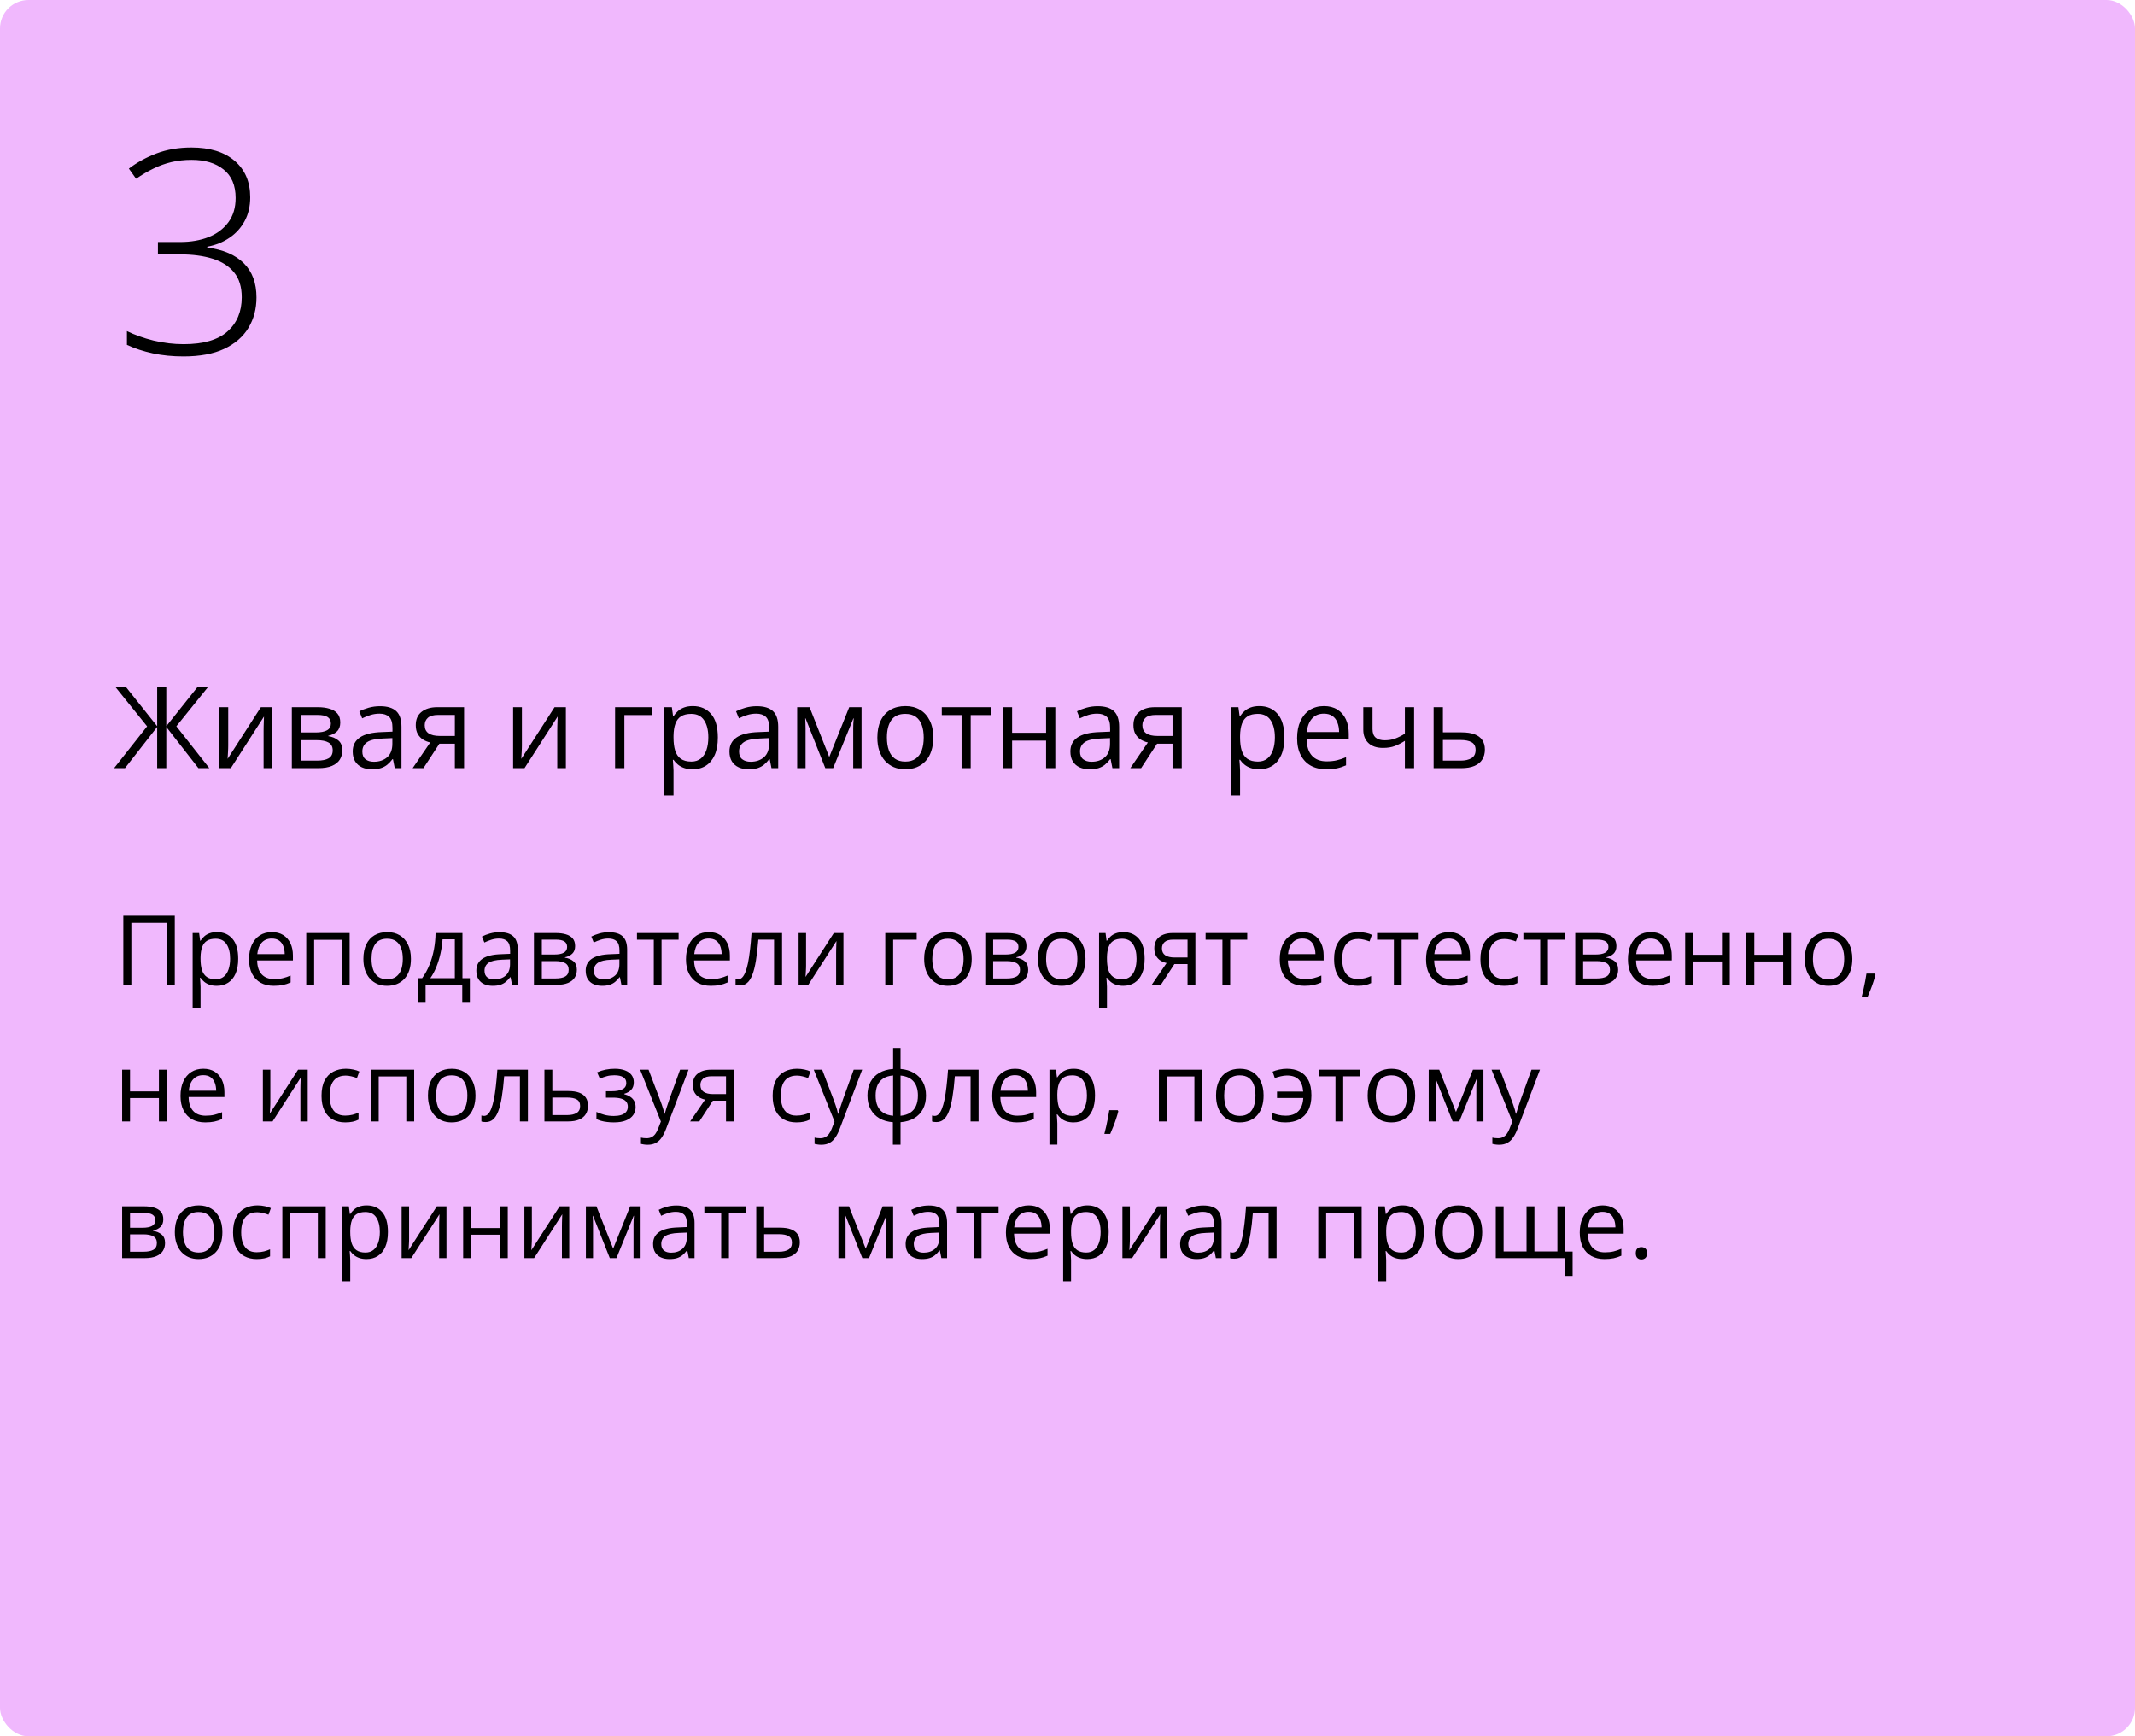 <?xml version="1.0" encoding="UTF-8"?> <svg xmlns="http://www.w3.org/2000/svg" width="375" height="305" viewBox="0 0 375 305" fill="none"><rect width="375" height="305" rx="5" fill="#F0B8FD"></rect><path d="M21.66 173V160.864H30.7V173H29.305V162.109H23.071V173H21.66ZM38.112 163.736C39.247 163.736 40.151 164.126 40.827 164.907C41.502 165.687 41.839 166.86 41.839 168.426C41.839 169.461 41.684 170.33 41.374 171.033C41.065 171.736 40.627 172.267 40.063 172.626C39.504 172.986 38.843 173.166 38.079 173.166C37.598 173.166 37.174 173.102 36.809 172.975C36.444 172.848 36.131 172.676 35.871 172.46C35.611 172.245 35.395 172.009 35.224 171.755H35.124C35.141 171.971 35.16 172.231 35.182 172.535C35.21 172.84 35.224 173.105 35.224 173.332V177.067H33.837V163.902H34.975L35.157 165.247H35.224C35.401 164.97 35.617 164.719 35.871 164.492C36.126 164.259 36.435 164.077 36.801 163.944C37.172 163.806 37.609 163.736 38.112 163.736ZM37.872 164.898C37.241 164.898 36.732 165.02 36.344 165.264C35.962 165.507 35.683 165.872 35.506 166.359C35.329 166.841 35.235 167.447 35.224 168.177V168.443C35.224 169.212 35.307 169.862 35.473 170.394C35.644 170.925 35.924 171.329 36.311 171.605C36.704 171.882 37.23 172.021 37.888 172.021C38.453 172.021 38.923 171.868 39.299 171.564C39.676 171.26 39.955 170.836 40.138 170.294C40.326 169.746 40.42 169.118 40.42 168.41C40.42 167.336 40.21 166.484 39.789 165.853C39.374 165.217 38.735 164.898 37.872 164.898ZM47.749 163.736C48.524 163.736 49.188 163.908 49.742 164.251C50.295 164.594 50.718 165.076 51.012 165.695C51.305 166.31 51.452 167.029 51.452 167.854V168.708H45.168C45.185 169.777 45.45 170.59 45.965 171.149C46.48 171.708 47.204 171.987 48.14 171.987C48.715 171.987 49.224 171.935 49.667 171.83C50.11 171.724 50.569 171.569 51.045 171.365V172.577C50.586 172.781 50.129 172.931 49.675 173.025C49.227 173.119 48.696 173.166 48.081 173.166C47.207 173.166 46.444 172.989 45.791 172.635C45.143 172.275 44.639 171.749 44.28 171.058C43.92 170.366 43.74 169.519 43.74 168.518C43.74 167.538 43.904 166.691 44.23 165.978C44.562 165.258 45.027 164.705 45.624 164.317C46.228 163.93 46.936 163.736 47.749 163.736ZM47.733 164.865C46.997 164.865 46.41 165.106 45.973 165.587C45.536 166.069 45.276 166.741 45.193 167.604H50.007C50.002 167.062 49.916 166.586 49.75 166.177C49.59 165.762 49.343 165.441 49.011 165.214C48.679 164.981 48.253 164.865 47.733 164.865ZM61.413 163.902V173H60.026V165.089H55.179V173H53.792V163.902H61.413ZM72.179 168.435C72.179 169.182 72.082 169.848 71.888 170.435C71.695 171.022 71.415 171.517 71.05 171.921C70.685 172.325 70.242 172.635 69.722 172.851C69.207 173.061 68.623 173.166 67.97 173.166C67.362 173.166 66.803 173.061 66.293 172.851C65.79 172.635 65.353 172.325 64.982 171.921C64.617 171.517 64.332 171.022 64.127 170.435C63.928 169.848 63.828 169.182 63.828 168.435C63.828 167.438 63.997 166.592 64.335 165.895C64.672 165.192 65.153 164.658 65.779 164.292C66.41 163.922 67.159 163.736 68.028 163.736C68.858 163.736 69.583 163.922 70.203 164.292C70.829 164.663 71.313 165.2 71.656 165.903C72.004 166.6 72.179 167.444 72.179 168.435ZM65.256 168.435C65.256 169.165 65.353 169.799 65.546 170.335C65.74 170.872 66.039 171.287 66.443 171.581C66.847 171.874 67.367 172.021 68.003 172.021C68.634 172.021 69.152 171.874 69.556 171.581C69.965 171.287 70.267 170.872 70.46 170.335C70.654 169.799 70.751 169.165 70.751 168.435C70.751 167.71 70.654 167.084 70.46 166.559C70.267 166.027 69.968 165.618 69.564 165.33C69.16 165.042 68.637 164.898 67.995 164.898C67.049 164.898 66.354 165.211 65.912 165.836C65.474 166.462 65.256 167.328 65.256 168.435ZM81.227 163.902V171.83H82.53V176.146H81.193V173H74.752V176.146H73.432V171.83H74.146C74.666 171.11 75.098 170.322 75.441 169.464C75.784 168.606 76.044 167.707 76.221 166.766C76.398 165.82 76.492 164.865 76.503 163.902H81.227ZM79.89 164.998H77.732C77.682 165.806 77.563 166.628 77.375 167.463C77.192 168.299 76.949 169.096 76.644 169.854C76.34 170.607 75.986 171.265 75.582 171.83H79.89V164.998ZM87.743 163.753C88.827 163.753 89.632 163.996 90.158 164.483C90.684 164.97 90.947 165.748 90.947 166.816V173H89.942L89.677 171.655H89.61C89.356 171.987 89.09 172.267 88.814 172.494C88.537 172.715 88.216 172.884 87.851 173C87.491 173.111 87.048 173.166 86.522 173.166C85.969 173.166 85.477 173.069 85.045 172.875C84.619 172.682 84.281 172.389 84.032 171.996C83.789 171.603 83.667 171.105 83.667 170.501C83.667 169.594 84.027 168.897 84.746 168.41C85.466 167.923 86.561 167.657 88.033 167.613L89.602 167.546V166.99C89.602 166.204 89.433 165.654 89.096 165.338C88.758 165.023 88.282 164.865 87.668 164.865C87.192 164.865 86.738 164.934 86.307 165.073C85.875 165.211 85.466 165.374 85.078 165.562L84.655 164.517C85.064 164.306 85.535 164.126 86.066 163.977C86.597 163.828 87.156 163.753 87.743 163.753ZM89.585 168.518L88.199 168.576C87.065 168.62 86.265 168.805 85.8 169.132C85.335 169.458 85.103 169.92 85.103 170.518C85.103 171.038 85.261 171.423 85.576 171.672C85.892 171.921 86.309 172.045 86.83 172.045C87.638 172.045 88.299 171.821 88.814 171.373C89.328 170.925 89.585 170.252 89.585 169.356V168.518ZM101.016 166.185C101.016 166.755 100.85 167.201 100.518 167.521C100.186 167.837 99.757 168.05 99.231 168.161V168.227C99.801 168.305 100.291 168.509 100.7 168.841C101.115 169.168 101.323 169.669 101.323 170.344C101.323 170.864 101.198 171.323 100.949 171.722C100.7 172.12 100.31 172.433 99.779 172.66C99.248 172.887 98.556 173 97.704 173H93.786V163.902H97.67C98.323 163.902 98.899 163.977 99.397 164.126C99.901 164.27 100.296 164.508 100.584 164.84C100.872 165.172 101.016 165.621 101.016 166.185ZM99.887 170.344C99.887 169.807 99.682 169.42 99.272 169.182C98.868 168.944 98.279 168.825 97.504 168.825H95.172V171.879H97.538C98.301 171.879 98.882 171.763 99.281 171.531C99.685 171.293 99.887 170.897 99.887 170.344ZM99.613 166.343C99.613 165.911 99.455 165.59 99.14 165.38C98.824 165.164 98.307 165.056 97.587 165.056H95.172V167.671H97.347C98.094 167.671 98.658 167.563 99.04 167.347C99.422 167.131 99.613 166.797 99.613 166.343ZM106.951 163.753C108.035 163.753 108.84 163.996 109.366 164.483C109.892 164.97 110.155 165.748 110.155 166.816V173H109.15L108.885 171.655H108.818C108.564 171.987 108.298 172.267 108.021 172.494C107.745 172.715 107.424 172.884 107.059 173C106.699 173.111 106.256 173.166 105.73 173.166C105.177 173.166 104.685 173.069 104.253 172.875C103.827 172.682 103.489 172.389 103.24 171.996C102.997 171.603 102.875 171.105 102.875 170.501C102.875 169.594 103.235 168.897 103.954 168.41C104.674 167.923 105.769 167.657 107.241 167.613L108.81 167.546V166.99C108.81 166.204 108.641 165.654 108.304 165.338C107.966 165.023 107.49 164.865 106.876 164.865C106.4 164.865 105.946 164.934 105.515 165.073C105.083 165.211 104.674 165.374 104.286 165.562L103.863 164.517C104.272 164.306 104.743 164.126 105.274 163.977C105.805 163.828 106.364 163.753 106.951 163.753ZM108.793 168.518L107.407 168.576C106.273 168.62 105.473 168.805 105.008 169.132C104.543 169.458 104.311 169.92 104.311 170.518C104.311 171.038 104.469 171.423 104.784 171.672C105.1 171.921 105.517 172.045 106.038 172.045C106.846 172.045 107.507 171.821 108.021 171.373C108.536 170.925 108.793 170.252 108.793 169.356V168.518ZM119.194 165.073H116.198V173H114.836V165.073H111.881V163.902H119.194V165.073ZM124.499 163.736C125.273 163.736 125.937 163.908 126.491 164.251C127.044 164.594 127.467 165.076 127.761 165.695C128.054 166.31 128.201 167.029 128.201 167.854V168.708H121.917C121.934 169.777 122.199 170.59 122.714 171.149C123.229 171.708 123.953 171.987 124.889 171.987C125.464 171.987 125.973 171.935 126.416 171.83C126.859 171.724 127.318 171.569 127.794 171.365V172.577C127.335 172.781 126.878 172.931 126.424 173.025C125.976 173.119 125.445 173.166 124.831 173.166C123.956 173.166 123.193 172.989 122.54 172.635C121.892 172.275 121.389 171.749 121.029 171.058C120.669 170.366 120.489 169.519 120.489 168.518C120.489 167.538 120.653 166.691 120.979 165.978C121.311 165.258 121.776 164.705 122.374 164.317C122.977 163.93 123.685 163.736 124.499 163.736ZM124.482 164.865C123.746 164.865 123.159 165.106 122.722 165.587C122.285 166.069 122.025 166.741 121.942 167.604H126.756C126.751 167.062 126.665 166.586 126.499 166.177C126.339 165.762 126.092 165.441 125.76 165.214C125.428 164.981 125.002 164.865 124.482 164.865ZM137.365 173H135.962V165.056H133.198C133.087 166.489 132.946 167.718 132.774 168.742C132.608 169.76 132.398 170.593 132.144 171.24C131.895 171.882 131.59 172.355 131.23 172.66C130.876 172.958 130.453 173.108 129.96 173.108C129.811 173.108 129.67 173.1 129.537 173.083C129.404 173.066 129.291 173.039 129.197 173V171.954C129.269 171.976 129.343 171.993 129.421 172.004C129.504 172.015 129.59 172.021 129.678 172.021C129.927 172.021 130.154 171.918 130.359 171.713C130.569 171.503 130.757 171.188 130.923 170.767C131.095 170.347 131.247 169.815 131.38 169.173C131.513 168.526 131.629 167.765 131.729 166.891C131.834 166.011 131.925 165.015 132.002 163.902H137.365V173ZM141.582 163.902V169.622C141.582 169.732 141.579 169.876 141.573 170.053C141.568 170.225 141.559 170.41 141.548 170.609C141.537 170.803 141.526 170.991 141.515 171.174C141.51 171.351 141.501 171.498 141.49 171.614L146.454 163.902H148.147V173H146.861V167.422C146.861 167.245 146.864 167.018 146.869 166.741C146.875 166.465 146.883 166.193 146.894 165.928C146.905 165.657 146.913 165.446 146.919 165.297L141.972 173H140.27V163.902H141.582ZM161.014 163.902V165.073H156.88V173H155.494V163.902H161.014ZM170.676 168.435C170.676 169.182 170.579 169.848 170.385 170.435C170.192 171.022 169.912 171.517 169.547 171.921C169.182 172.325 168.739 172.635 168.219 172.851C167.704 173.061 167.12 173.166 166.467 173.166C165.859 173.166 165.3 173.061 164.791 172.851C164.287 172.635 163.85 172.325 163.479 171.921C163.114 171.517 162.829 171.022 162.624 170.435C162.425 169.848 162.325 169.182 162.325 168.435C162.325 167.438 162.494 166.592 162.832 165.895C163.169 165.192 163.651 164.658 164.276 164.292C164.907 163.922 165.657 163.736 166.525 163.736C167.355 163.736 168.08 163.922 168.7 164.292C169.326 164.663 169.81 165.2 170.153 165.903C170.501 166.6 170.676 167.444 170.676 168.435ZM163.753 168.435C163.753 169.165 163.85 169.799 164.043 170.335C164.237 170.872 164.536 171.287 164.94 171.581C165.344 171.874 165.864 172.021 166.5 172.021C167.131 172.021 167.649 171.874 168.053 171.581C168.462 171.287 168.764 170.872 168.958 170.335C169.151 169.799 169.248 169.165 169.248 168.435C169.248 167.71 169.151 167.084 168.958 166.559C168.764 166.027 168.465 165.618 168.061 165.33C167.657 165.042 167.134 164.898 166.492 164.898C165.546 164.898 164.851 165.211 164.409 165.836C163.972 166.462 163.753 167.328 163.753 168.435ZM180.288 166.185C180.288 166.755 180.122 167.201 179.79 167.521C179.458 167.837 179.029 168.05 178.503 168.161V168.227C179.073 168.305 179.563 168.509 179.973 168.841C180.388 169.168 180.595 169.669 180.595 170.344C180.595 170.864 180.471 171.323 180.222 171.722C179.973 172.12 179.583 172.433 179.051 172.66C178.52 172.887 177.828 173 176.976 173H173.058V163.902H176.943C177.596 163.902 178.171 163.977 178.669 164.126C179.173 164.27 179.569 164.508 179.856 164.84C180.144 165.172 180.288 165.621 180.288 166.185ZM179.159 170.344C179.159 169.807 178.954 169.42 178.545 169.182C178.141 168.944 177.552 168.825 176.777 168.825H174.444V171.879H176.81C177.574 171.879 178.155 171.763 178.553 171.531C178.957 171.293 179.159 170.897 179.159 170.344ZM178.885 166.343C178.885 165.911 178.728 165.59 178.412 165.38C178.097 165.164 177.579 165.056 176.86 165.056H174.444V167.671H176.619C177.366 167.671 177.931 167.563 178.312 167.347C178.694 167.131 178.885 166.797 178.885 166.343ZM190.664 168.435C190.664 169.182 190.567 169.848 190.374 170.435C190.18 171.022 189.9 171.517 189.535 171.921C189.17 172.325 188.727 172.635 188.207 172.851C187.692 173.061 187.109 173.166 186.456 173.166C185.847 173.166 185.288 173.061 184.779 172.851C184.275 172.635 183.838 172.325 183.467 171.921C183.102 171.517 182.817 171.022 182.612 170.435C182.413 169.848 182.313 169.182 182.313 168.435C182.313 167.438 182.482 166.592 182.82 165.895C183.157 165.192 183.639 164.658 184.264 164.292C184.895 163.922 185.645 163.736 186.514 163.736C187.344 163.736 188.069 163.922 188.688 164.292C189.314 164.663 189.798 165.2 190.141 165.903C190.49 166.6 190.664 167.444 190.664 168.435ZM183.741 168.435C183.741 169.165 183.838 169.799 184.032 170.335C184.225 170.872 184.524 171.287 184.928 171.581C185.332 171.874 185.852 172.021 186.489 172.021C187.12 172.021 187.637 171.874 188.041 171.581C188.451 171.287 188.752 170.872 188.946 170.335C189.139 169.799 189.236 169.165 189.236 168.435C189.236 167.71 189.139 167.084 188.946 166.559C188.752 166.027 188.453 165.618 188.049 165.33C187.645 165.042 187.122 164.898 186.48 164.898C185.534 164.898 184.84 165.211 184.397 165.836C183.96 166.462 183.741 167.328 183.741 168.435ZM197.321 163.736C198.456 163.736 199.361 164.126 200.036 164.907C200.711 165.687 201.048 166.86 201.048 168.426C201.048 169.461 200.893 170.33 200.583 171.033C200.274 171.736 199.836 172.267 199.272 172.626C198.713 172.986 198.052 173.166 197.288 173.166C196.807 173.166 196.383 173.102 196.018 172.975C195.653 172.848 195.34 172.676 195.08 172.46C194.82 172.245 194.604 172.009 194.433 171.755H194.333C194.35 171.971 194.369 172.231 194.391 172.535C194.419 172.84 194.433 173.105 194.433 173.332V177.067H193.046V163.902H194.184L194.366 165.247H194.433C194.61 164.97 194.826 164.719 195.08 164.492C195.335 164.259 195.645 164.077 196.01 163.944C196.381 163.806 196.818 163.736 197.321 163.736ZM197.081 164.898C196.45 164.898 195.941 165.02 195.553 165.264C195.171 165.507 194.892 165.872 194.715 166.359C194.538 166.841 194.444 167.447 194.433 168.177V168.443C194.433 169.212 194.516 169.862 194.682 170.394C194.853 170.925 195.133 171.329 195.52 171.605C195.913 171.882 196.439 172.021 197.097 172.021C197.662 172.021 198.132 171.868 198.508 171.564C198.885 171.26 199.164 170.836 199.347 170.294C199.535 169.746 199.629 169.118 199.629 168.41C199.629 167.336 199.419 166.484 198.998 165.853C198.583 165.217 197.944 164.898 197.081 164.898ZM203.896 173H202.285L204.908 169.165C204.526 169.082 204.172 168.941 203.846 168.742C203.519 168.537 203.254 168.257 203.049 167.903C202.85 167.549 202.75 167.109 202.75 166.583C202.75 165.709 203.041 165.045 203.622 164.591C204.208 164.132 204.98 163.902 205.938 163.902H209.963V173H208.585V169.348H206.278L203.896 173ZM204.086 166.592C204.086 167.134 204.28 167.538 204.667 167.804C205.055 168.064 205.608 168.194 206.328 168.194H208.585V165.056H206.087C205.379 165.056 204.867 165.2 204.551 165.488C204.241 165.77 204.086 166.138 204.086 166.592ZM219.069 165.073H216.073V173H214.711V165.073H211.756V163.902H219.069V165.073ZM228.79 163.736C229.564 163.736 230.228 163.908 230.782 164.251C231.335 164.594 231.758 165.076 232.052 165.695C232.345 166.31 232.492 167.029 232.492 167.854V168.708H226.208C226.225 169.777 226.49 170.59 227.005 171.149C227.52 171.708 228.244 171.987 229.18 171.987C229.755 171.987 230.264 171.935 230.707 171.83C231.15 171.724 231.609 171.569 232.085 171.365V172.577C231.626 172.781 231.169 172.931 230.715 173.025C230.267 173.119 229.736 173.166 229.122 173.166C228.247 173.166 227.484 172.989 226.831 172.635C226.183 172.275 225.68 171.749 225.32 171.058C224.96 170.366 224.78 169.519 224.78 168.518C224.78 167.538 224.944 166.691 225.27 165.978C225.602 165.258 226.067 164.705 226.665 164.317C227.268 163.93 227.976 163.736 228.79 163.736ZM228.773 164.865C228.037 164.865 227.45 165.106 227.013 165.587C226.576 166.069 226.316 166.741 226.233 167.604H231.047C231.042 167.062 230.956 166.586 230.79 166.177C230.63 165.762 230.383 165.441 230.051 165.214C229.719 164.981 229.293 164.865 228.773 164.865ZM238.477 173.166C237.658 173.166 236.935 172.997 236.31 172.66C235.685 172.322 235.198 171.807 234.849 171.116C234.5 170.424 234.326 169.552 234.326 168.501C234.326 167.4 234.509 166.5 234.874 165.803C235.245 165.1 235.754 164.58 236.401 164.243C237.049 163.905 237.785 163.736 238.609 163.736C239.063 163.736 239.5 163.783 239.921 163.877C240.347 163.966 240.696 164.079 240.967 164.218L240.552 165.372C240.275 165.261 239.954 165.161 239.589 165.073C239.229 164.984 238.892 164.94 238.576 164.94C237.945 164.94 237.42 165.076 236.999 165.347C236.584 165.618 236.271 166.016 236.061 166.542C235.856 167.068 235.754 167.715 235.754 168.484C235.754 169.22 235.854 169.848 236.053 170.369C236.257 170.889 236.559 171.287 236.958 171.564C237.361 171.835 237.865 171.971 238.468 171.971C238.95 171.971 239.384 171.921 239.771 171.821C240.159 171.716 240.51 171.594 240.826 171.456V172.685C240.521 172.84 240.181 172.958 239.805 173.042C239.434 173.125 238.991 173.166 238.477 173.166ZM249.185 165.073H246.188V173H244.827V165.073H241.872V163.902H249.185V165.073ZM254.489 163.736C255.264 163.736 255.928 163.908 256.481 164.251C257.034 164.594 257.458 165.076 257.751 165.695C258.044 166.31 258.191 167.029 258.191 167.854V168.708H251.907C251.924 169.777 252.189 170.59 252.704 171.149C253.219 171.708 253.944 171.987 254.879 171.987C255.454 171.987 255.964 171.935 256.406 171.83C256.849 171.724 257.308 171.569 257.784 171.365V172.577C257.325 172.781 256.868 172.931 256.415 173.025C255.966 173.119 255.435 173.166 254.821 173.166C253.946 173.166 253.183 172.989 252.53 172.635C251.882 172.275 251.379 171.749 251.019 171.058C250.659 170.366 250.479 169.519 250.479 168.518C250.479 167.538 250.643 166.691 250.969 165.978C251.301 165.258 251.766 164.705 252.364 164.317C252.967 163.93 253.675 163.736 254.489 163.736ZM254.472 164.865C253.736 164.865 253.15 165.106 252.712 165.587C252.275 166.069 252.015 166.741 251.932 167.604H256.747C256.741 167.062 256.655 166.586 256.489 166.177C256.329 165.762 256.083 165.441 255.75 165.214C255.418 164.981 254.992 164.865 254.472 164.865ZM264.176 173.166C263.357 173.166 262.635 172.997 262.009 172.66C261.384 172.322 260.897 171.807 260.548 171.116C260.2 170.424 260.025 169.552 260.025 168.501C260.025 167.4 260.208 166.5 260.573 165.803C260.944 165.1 261.453 164.58 262.101 164.243C262.748 163.905 263.484 163.736 264.309 163.736C264.762 163.736 265.2 163.783 265.62 163.877C266.046 163.966 266.395 164.079 266.666 164.218L266.251 165.372C265.974 165.261 265.653 165.161 265.288 165.073C264.928 164.984 264.591 164.94 264.275 164.94C263.645 164.94 263.119 165.076 262.698 165.347C262.283 165.618 261.971 166.016 261.76 166.542C261.556 167.068 261.453 167.715 261.453 168.484C261.453 169.22 261.553 169.848 261.752 170.369C261.957 170.889 262.258 171.287 262.657 171.564C263.061 171.835 263.564 171.971 264.167 171.971C264.649 171.971 265.083 171.921 265.471 171.821C265.858 171.716 266.209 171.594 266.525 171.456V172.685C266.221 172.84 265.88 172.958 265.504 173.042C265.133 173.125 264.69 173.166 264.176 173.166ZM274.884 165.073H271.887V173H270.526V165.073H267.571V163.902H274.884V165.073ZM283.915 166.185C283.915 166.755 283.749 167.201 283.417 167.521C283.085 167.837 282.656 168.05 282.13 168.161V168.227C282.7 168.305 283.19 168.509 283.6 168.841C284.015 169.168 284.222 169.669 284.222 170.344C284.222 170.864 284.098 171.323 283.849 171.722C283.6 172.12 283.209 172.433 282.678 172.66C282.147 172.887 281.455 173 280.603 173H276.685V163.902H280.57C281.223 163.902 281.798 163.977 282.296 164.126C282.8 164.27 283.196 164.508 283.483 164.84C283.771 165.172 283.915 165.621 283.915 166.185ZM282.786 170.344C282.786 169.807 282.581 169.42 282.172 169.182C281.768 168.944 281.179 168.825 280.404 168.825H278.071V171.879H280.437C281.201 171.879 281.782 171.763 282.18 171.531C282.584 171.293 282.786 170.897 282.786 170.344ZM282.512 166.343C282.512 165.911 282.354 165.59 282.039 165.38C281.724 165.164 281.206 165.056 280.487 165.056H278.071V167.671H280.246C280.993 167.671 281.558 167.563 281.939 167.347C282.321 167.131 282.512 166.797 282.512 166.343ZM289.95 163.736C290.724 163.736 291.389 163.908 291.942 164.251C292.495 164.594 292.919 165.076 293.212 165.695C293.505 166.31 293.652 167.029 293.652 167.854V168.708H287.368C287.385 169.777 287.65 170.59 288.165 171.149C288.68 171.708 289.405 171.987 290.34 171.987C290.915 171.987 291.424 171.935 291.867 171.83C292.31 171.724 292.769 171.569 293.245 171.365V172.577C292.786 172.781 292.329 172.931 291.875 173.025C291.427 173.119 290.896 173.166 290.282 173.166C289.407 173.166 288.644 172.989 287.991 172.635C287.343 172.275 286.84 171.749 286.48 171.058C286.12 170.366 285.94 169.519 285.94 168.518C285.94 167.538 286.104 166.691 286.43 165.978C286.762 165.258 287.227 164.705 287.825 164.317C288.428 163.93 289.136 163.736 289.95 163.736ZM289.933 164.865C289.197 164.865 288.611 165.106 288.173 165.587C287.736 166.069 287.476 166.741 287.393 167.604H292.208C292.202 167.062 292.116 166.586 291.95 166.177C291.79 165.762 291.543 165.441 291.211 165.214C290.879 164.981 290.453 164.865 289.933 164.865ZM297.379 163.902V167.721H302.451V163.902H303.829V173H302.451V168.891H297.379V173H295.993V163.902H297.379ZM308.137 163.902V167.721H313.208V163.902H314.586V173H313.208V168.891H308.137V173H306.75V163.902H308.137ZM325.353 168.435C325.353 169.182 325.256 169.848 325.062 170.435C324.868 171.022 324.589 171.517 324.224 171.921C323.858 172.325 323.416 172.635 322.896 172.851C322.381 173.061 321.797 173.166 321.144 173.166C320.535 173.166 319.976 173.061 319.467 172.851C318.964 172.635 318.527 172.325 318.156 171.921C317.791 171.517 317.506 171.022 317.301 170.435C317.102 169.848 317.002 169.182 317.002 168.435C317.002 167.438 317.171 166.592 317.508 165.895C317.846 165.192 318.327 164.658 318.953 164.292C319.583 163.922 320.333 163.736 321.202 163.736C322.032 163.736 322.757 163.922 323.377 164.292C324.002 164.663 324.486 165.2 324.83 165.903C325.178 166.6 325.353 167.444 325.353 168.435ZM318.43 168.435C318.43 169.165 318.527 169.799 318.72 170.335C318.914 170.872 319.213 171.287 319.617 171.581C320.021 171.874 320.541 172.021 321.177 172.021C321.808 172.021 322.326 171.874 322.729 171.581C323.139 171.287 323.441 170.872 323.634 170.335C323.828 169.799 323.925 169.165 323.925 168.435C323.925 167.71 323.828 167.084 323.634 166.559C323.441 166.027 323.142 165.618 322.738 165.33C322.334 165.042 321.811 164.898 321.169 164.898C320.223 164.898 319.528 165.211 319.085 165.836C318.648 166.462 318.43 167.328 318.43 168.435ZM329.312 171.024L329.42 171.215C329.32 171.619 329.193 172.051 329.038 172.51C328.889 172.97 328.723 173.429 328.54 173.888C328.363 174.353 328.183 174.787 328 175.191H326.971C327.087 174.749 327.201 174.281 327.312 173.789C327.422 173.302 327.522 172.82 327.61 172.344C327.704 171.863 327.779 171.423 327.834 171.024H329.312ZM22.839 187.902V191.721H27.911V187.902H29.289V197H27.911V192.891H22.839V197H21.453V187.902H22.839ZM35.713 187.736C36.488 187.736 37.152 187.908 37.706 188.251C38.259 188.594 38.682 189.076 38.976 189.695C39.269 190.31 39.416 191.029 39.416 191.854V192.708H33.132C33.148 193.777 33.414 194.59 33.929 195.149C34.443 195.708 35.168 195.987 36.103 195.987C36.679 195.987 37.188 195.935 37.631 195.83C38.074 195.724 38.533 195.569 39.009 195.365V196.577C38.55 196.781 38.093 196.931 37.639 197.025C37.191 197.119 36.66 197.166 36.045 197.166C35.171 197.166 34.407 196.989 33.754 196.635C33.107 196.275 32.603 195.749 32.244 195.058C31.884 194.366 31.704 193.519 31.704 192.518C31.704 191.538 31.867 190.691 32.194 189.978C32.526 189.258 32.991 188.705 33.588 188.317C34.192 187.93 34.9 187.736 35.713 187.736ZM35.697 188.865C34.961 188.865 34.374 189.106 33.937 189.587C33.5 190.069 33.24 190.741 33.157 191.604H37.971C37.966 191.062 37.88 190.586 37.714 190.177C37.553 189.762 37.307 189.441 36.975 189.214C36.643 188.981 36.217 188.865 35.697 188.865ZM47.484 187.902V193.622C47.484 193.732 47.481 193.876 47.476 194.053C47.47 194.225 47.462 194.41 47.451 194.609C47.44 194.803 47.428 194.991 47.417 195.174C47.412 195.351 47.404 195.498 47.393 195.614L52.356 187.902H54.05V197H52.763V191.422C52.763 191.245 52.766 191.018 52.772 190.741C52.777 190.465 52.785 190.193 52.796 189.928C52.807 189.657 52.816 189.446 52.821 189.297L47.874 197H46.172V187.902H47.484ZM60.624 197.166C59.805 197.166 59.083 196.997 58.458 196.66C57.832 196.322 57.345 195.807 56.997 195.116C56.648 194.424 56.474 193.552 56.474 192.501C56.474 191.4 56.656 190.5 57.022 189.803C57.392 189.1 57.901 188.58 58.549 188.243C59.196 187.905 59.932 187.736 60.757 187.736C61.211 187.736 61.648 187.783 62.068 187.877C62.495 187.966 62.843 188.079 63.114 188.218L62.699 189.372C62.422 189.261 62.102 189.161 61.736 189.073C61.377 188.984 61.039 188.94 60.724 188.94C60.093 188.94 59.567 189.076 59.147 189.347C58.731 189.618 58.419 190.016 58.209 190.542C58.004 191.068 57.901 191.715 57.901 192.484C57.901 193.22 58.001 193.848 58.2 194.369C58.405 194.889 58.706 195.287 59.105 195.564C59.509 195.835 60.013 195.971 60.616 195.971C61.097 195.971 61.532 195.921 61.919 195.821C62.306 195.716 62.658 195.594 62.973 195.456V196.685C62.669 196.84 62.328 196.958 61.952 197.042C61.581 197.125 61.139 197.166 60.624 197.166ZM72.751 187.902V197H71.365V189.089H66.518V197H65.131V187.902H72.751ZM83.518 192.435C83.518 193.182 83.421 193.848 83.227 194.435C83.033 195.022 82.754 195.517 82.389 195.921C82.023 196.325 81.581 196.635 81.061 196.851C80.546 197.061 79.962 197.166 79.309 197.166C78.7 197.166 78.141 197.061 77.632 196.851C77.129 196.635 76.692 196.325 76.321 195.921C75.956 195.517 75.671 195.022 75.466 194.435C75.267 193.848 75.167 193.182 75.167 192.435C75.167 191.438 75.336 190.592 75.673 189.895C76.011 189.192 76.492 188.658 77.118 188.292C77.749 187.922 78.498 187.736 79.367 187.736C80.197 187.736 80.922 187.922 81.542 188.292C82.167 188.663 82.651 189.2 82.995 189.903C83.343 190.6 83.518 191.444 83.518 192.435ZM76.595 192.435C76.595 193.165 76.692 193.799 76.885 194.335C77.079 194.872 77.378 195.287 77.782 195.581C78.186 195.874 78.706 196.021 79.342 196.021C79.973 196.021 80.491 195.874 80.894 195.581C81.304 195.287 81.606 194.872 81.799 194.335C81.993 193.799 82.09 193.165 82.09 192.435C82.09 191.71 81.993 191.084 81.799 190.559C81.606 190.027 81.307 189.618 80.903 189.33C80.499 189.042 79.976 188.898 79.334 188.898C78.388 188.898 77.693 189.211 77.251 189.836C76.813 190.462 76.595 191.328 76.595 192.435ZM92.723 197H91.32V189.056H88.556C88.445 190.489 88.304 191.718 88.133 192.742C87.967 193.76 87.757 194.593 87.502 195.24C87.253 195.882 86.949 196.355 86.589 196.66C86.235 196.958 85.811 197.108 85.319 197.108C85.169 197.108 85.028 197.1 84.895 197.083C84.763 197.066 84.649 197.039 84.555 197V195.954C84.627 195.976 84.702 195.993 84.779 196.004C84.862 196.015 84.948 196.021 85.037 196.021C85.286 196.021 85.513 195.918 85.717 195.713C85.928 195.503 86.116 195.188 86.282 194.767C86.453 194.347 86.606 193.815 86.738 193.173C86.871 192.526 86.987 191.765 87.087 190.891C87.192 190.011 87.283 189.015 87.361 187.902H92.723V197ZM97.015 191.654H99.804C100.578 191.654 101.223 191.751 101.738 191.945C102.252 192.139 102.637 192.426 102.892 192.808C103.152 193.19 103.282 193.663 103.282 194.228C103.282 194.792 103.154 195.282 102.9 195.697C102.651 196.112 102.264 196.433 101.738 196.66C101.218 196.887 100.545 197 99.721 197H95.628V187.902H97.015V191.654ZM101.896 194.294C101.896 193.735 101.696 193.348 101.298 193.132C100.905 192.91 100.354 192.8 99.646 192.8H97.015V195.879H99.654C100.318 195.879 100.858 195.758 101.273 195.514C101.688 195.265 101.896 194.858 101.896 194.294ZM107.997 187.736C108.677 187.736 109.267 187.83 109.765 188.019C110.263 188.201 110.647 188.47 110.918 188.824C111.19 189.178 111.325 189.61 111.325 190.119C111.325 190.667 111.176 191.104 110.877 191.43C110.578 191.757 110.166 191.992 109.64 192.136V192.202C110.011 192.302 110.346 192.446 110.645 192.634C110.949 192.816 111.19 193.06 111.367 193.364C111.549 193.663 111.641 194.037 111.641 194.485C111.641 194.994 111.502 195.453 111.226 195.863C110.949 196.267 110.528 196.585 109.964 196.817C109.399 197.05 108.686 197.166 107.822 197.166C107.396 197.166 106.992 197.141 106.61 197.091C106.229 197.047 105.883 196.981 105.573 196.892C105.263 196.804 104.992 196.698 104.759 196.577V195.323C105.147 195.511 105.6 195.677 106.121 195.821C106.641 195.965 107.202 196.037 107.806 196.037C108.271 196.037 108.688 195.985 109.059 195.879C109.43 195.769 109.723 195.594 109.939 195.356C110.16 195.113 110.271 194.795 110.271 194.402C110.271 194.042 110.174 193.746 109.98 193.514C109.787 193.276 109.496 193.101 109.109 192.991C108.727 192.875 108.243 192.816 107.656 192.816H106.436V191.688H107.44C108.221 191.688 108.843 191.577 109.308 191.355C109.773 191.134 110.005 190.761 110.005 190.235C110.005 189.781 109.826 189.444 109.466 189.222C109.106 188.995 108.591 188.882 107.922 188.882C107.424 188.882 106.984 188.934 106.602 189.04C106.22 189.139 105.808 189.283 105.365 189.471L104.875 188.367C105.351 188.157 105.849 187.999 106.37 187.894C106.89 187.789 107.432 187.736 107.997 187.736ZM112.438 187.902H113.915L115.924 193.182C116.04 193.492 116.148 193.79 116.248 194.078C116.347 194.36 116.436 194.632 116.513 194.892C116.591 195.152 116.652 195.403 116.696 195.647H116.754C116.831 195.37 116.942 195.008 117.086 194.56C117.23 194.106 117.385 193.644 117.551 193.173L119.452 187.902H120.938L116.978 198.336C116.768 198.895 116.521 199.382 116.239 199.797C115.963 200.212 115.625 200.531 115.227 200.752C114.828 200.979 114.347 201.092 113.782 201.092C113.522 201.092 113.292 201.076 113.093 201.042C112.894 201.015 112.722 200.982 112.579 200.943V199.839C112.7 199.867 112.847 199.891 113.019 199.914C113.196 199.936 113.378 199.947 113.566 199.947C113.91 199.947 114.206 199.88 114.455 199.748C114.709 199.62 114.928 199.432 115.11 199.183C115.293 198.934 115.451 198.638 115.583 198.295L116.082 197.017L112.438 187.902ZM122.83 197H121.22L123.843 193.165C123.461 193.082 123.107 192.941 122.78 192.742C122.454 192.537 122.188 192.257 121.983 191.903C121.784 191.549 121.685 191.109 121.685 190.583C121.685 189.709 121.975 189.045 122.556 188.591C123.143 188.132 123.915 187.902 124.872 187.902H128.898V197H127.52V193.348H125.212L122.83 197ZM123.021 190.592C123.021 191.134 123.215 191.538 123.602 191.804C123.989 192.064 124.543 192.194 125.262 192.194H127.52V189.056H125.021C124.313 189.056 123.801 189.2 123.486 189.488C123.176 189.77 123.021 190.138 123.021 190.592ZM139.863 197.166C139.044 197.166 138.322 196.997 137.697 196.66C137.071 196.322 136.584 195.807 136.236 195.116C135.887 194.424 135.713 193.552 135.713 192.501C135.713 191.4 135.896 190.5 136.261 189.803C136.632 189.1 137.141 188.58 137.788 188.243C138.436 187.905 139.172 187.736 139.996 187.736C140.45 187.736 140.887 187.783 141.308 187.877C141.734 187.966 142.082 188.079 142.354 188.218L141.938 189.372C141.662 189.261 141.341 189.161 140.976 189.073C140.616 188.984 140.278 188.94 139.963 188.94C139.332 188.94 138.806 189.076 138.386 189.347C137.971 189.618 137.658 190.016 137.448 190.542C137.243 191.068 137.141 191.715 137.141 192.484C137.141 193.22 137.24 193.848 137.439 194.369C137.644 194.889 137.946 195.287 138.344 195.564C138.748 195.835 139.252 195.971 139.855 195.971C140.336 195.971 140.771 195.921 141.158 195.821C141.546 195.716 141.897 195.594 142.212 195.456V196.685C141.908 196.84 141.568 196.958 141.191 197.042C140.821 197.125 140.378 197.166 139.863 197.166ZM142.935 187.902H144.412L146.421 193.182C146.537 193.492 146.645 193.79 146.745 194.078C146.844 194.36 146.933 194.632 147.01 194.892C147.088 195.152 147.149 195.403 147.193 195.647H147.251C147.328 195.37 147.439 195.008 147.583 194.56C147.727 194.106 147.882 193.644 148.048 193.173L149.949 187.902H151.435L147.475 198.336C147.265 198.895 147.019 199.382 146.736 199.797C146.46 200.212 146.122 200.531 145.724 200.752C145.325 200.979 144.844 201.092 144.279 201.092C144.019 201.092 143.79 201.076 143.59 201.042C143.391 201.015 143.22 200.982 143.076 200.943V199.839C143.197 199.867 143.344 199.891 143.516 199.914C143.693 199.936 143.875 199.947 144.063 199.947C144.407 199.947 144.703 199.88 144.952 199.748C145.206 199.62 145.425 199.432 145.607 199.183C145.79 198.934 145.948 198.638 146.081 198.295L146.579 197.017L142.935 187.902ZM158.175 184.084V187.77C159.077 187.847 159.863 188.082 160.532 188.475C161.202 188.862 161.722 189.391 162.093 190.061C162.464 190.73 162.649 191.527 162.649 192.451C162.649 193.359 162.469 194.15 162.109 194.825C161.755 195.5 161.243 196.034 160.574 196.427C159.91 196.82 159.11 197.055 158.175 197.133V201.084H156.83V197.133C155.928 197.066 155.142 196.84 154.473 196.452C153.809 196.059 153.291 195.525 152.92 194.85C152.55 194.175 152.364 193.375 152.364 192.451C152.364 191.527 152.541 190.73 152.896 190.061C153.255 189.385 153.77 188.854 154.439 188.467C155.109 188.074 155.92 187.841 156.872 187.77V184.084H158.175ZM156.872 188.915C156.169 188.976 155.59 189.153 155.137 189.446C154.683 189.74 154.345 190.138 154.124 190.642C153.908 191.145 153.8 191.748 153.8 192.451C153.8 193.154 153.911 193.76 154.132 194.269C154.354 194.773 154.691 195.171 155.145 195.464C155.599 195.758 156.174 195.938 156.872 196.004V188.915ZM158.175 188.932V196.004C158.872 195.932 159.445 195.747 159.893 195.448C160.347 195.149 160.682 194.748 160.897 194.244C161.119 193.741 161.229 193.143 161.229 192.451C161.229 191.4 160.978 190.578 160.474 189.986C159.971 189.388 159.204 189.037 158.175 188.932ZM171.879 197H170.477V189.056H167.712C167.602 190.489 167.461 191.718 167.289 192.742C167.123 193.76 166.913 194.593 166.658 195.24C166.409 195.882 166.105 196.355 165.745 196.66C165.391 196.958 164.968 197.108 164.475 197.108C164.326 197.108 164.185 197.1 164.052 197.083C163.919 197.066 163.806 197.039 163.711 197V195.954C163.783 195.976 163.858 195.993 163.936 196.004C164.019 196.015 164.104 196.021 164.193 196.021C164.442 196.021 164.669 195.918 164.874 195.713C165.084 195.503 165.272 195.188 165.438 194.767C165.61 194.347 165.762 193.815 165.895 193.173C166.027 192.526 166.144 191.765 166.243 190.891C166.348 190.011 166.44 189.015 166.517 187.902H171.879V197ZM178.288 187.736C179.062 187.736 179.726 187.908 180.28 188.251C180.833 188.594 181.257 189.076 181.55 189.695C181.843 190.31 181.99 191.029 181.99 191.854V192.708H175.706C175.723 193.777 175.988 194.59 176.503 195.149C177.018 195.708 177.743 195.987 178.678 195.987C179.253 195.987 179.762 195.935 180.205 195.83C180.648 195.724 181.107 195.569 181.583 195.365V196.577C181.124 196.781 180.667 196.931 180.213 197.025C179.765 197.119 179.234 197.166 178.62 197.166C177.745 197.166 176.982 196.989 176.329 196.635C175.681 196.275 175.178 195.749 174.818 195.058C174.458 194.366 174.278 193.519 174.278 192.518C174.278 191.538 174.442 190.691 174.768 189.978C175.1 189.258 175.565 188.705 176.163 188.317C176.766 187.93 177.474 187.736 178.288 187.736ZM178.271 188.865C177.535 188.865 176.948 189.106 176.511 189.587C176.074 190.069 175.814 190.741 175.731 191.604H180.545C180.54 191.062 180.454 190.586 180.288 190.177C180.128 189.762 179.881 189.441 179.549 189.214C179.217 188.981 178.791 188.865 178.271 188.865ZM188.605 187.736C189.74 187.736 190.645 188.126 191.32 188.907C191.995 189.687 192.333 190.86 192.333 192.426C192.333 193.461 192.178 194.33 191.868 195.033C191.558 195.736 191.121 196.267 190.556 196.626C189.997 196.986 189.336 197.166 188.572 197.166C188.091 197.166 187.667 197.102 187.302 196.975C186.937 196.848 186.624 196.676 186.364 196.46C186.104 196.245 185.888 196.009 185.717 195.755H185.617C185.634 195.971 185.653 196.231 185.675 196.535C185.703 196.84 185.717 197.105 185.717 197.332V201.067H184.331V187.902H185.468L185.65 189.247H185.717C185.894 188.97 186.11 188.719 186.364 188.492C186.619 188.259 186.929 188.077 187.294 187.944C187.665 187.806 188.102 187.736 188.605 187.736ZM188.365 188.898C187.734 188.898 187.225 189.02 186.837 189.264C186.456 189.507 186.176 189.872 185.999 190.359C185.822 190.841 185.728 191.447 185.717 192.177V192.443C185.717 193.212 185.8 193.862 185.966 194.394C186.137 194.925 186.417 195.329 186.804 195.605C187.197 195.882 187.723 196.021 188.381 196.021C188.946 196.021 189.416 195.868 189.792 195.564C190.169 195.26 190.448 194.836 190.631 194.294C190.819 193.746 190.913 193.118 190.913 192.41C190.913 191.336 190.703 190.484 190.282 189.853C189.867 189.217 189.228 188.898 188.365 188.898ZM196.317 195.024L196.425 195.215C196.325 195.619 196.198 196.051 196.043 196.51C195.894 196.97 195.728 197.429 195.545 197.888C195.368 198.353 195.188 198.787 195.005 199.191H193.976C194.092 198.749 194.206 198.281 194.316 197.789C194.427 197.302 194.527 196.82 194.615 196.344C194.709 195.863 194.784 195.423 194.839 195.024H196.317ZM211.175 187.902V197H209.789V189.089H204.941V197H203.555V187.902H211.175ZM221.941 192.435C221.941 193.182 221.845 193.848 221.651 194.435C221.457 195.022 221.178 195.517 220.812 195.921C220.447 196.325 220.005 196.635 219.484 196.851C218.97 197.061 218.386 197.166 217.733 197.166C217.124 197.166 216.565 197.061 216.056 196.851C215.553 196.635 215.115 196.325 214.745 195.921C214.379 195.517 214.094 195.022 213.89 194.435C213.69 193.848 213.591 193.182 213.591 192.435C213.591 191.438 213.76 190.592 214.097 189.895C214.435 189.192 214.916 188.658 215.542 188.292C216.172 187.922 216.922 187.736 217.791 187.736C218.621 187.736 219.346 187.922 219.966 188.292C220.591 188.663 221.075 189.2 221.418 189.903C221.767 190.6 221.941 191.444 221.941 192.435ZM215.019 192.435C215.019 193.165 215.115 193.799 215.309 194.335C215.503 194.872 215.802 195.287 216.206 195.581C216.61 195.874 217.13 196.021 217.766 196.021C218.397 196.021 218.914 195.874 219.318 195.581C219.728 195.287 220.029 194.872 220.223 194.335C220.417 193.799 220.514 193.165 220.514 192.435C220.514 191.71 220.417 191.084 220.223 190.559C220.029 190.027 219.731 189.618 219.327 189.33C218.923 189.042 218.4 188.898 217.758 188.898C216.812 188.898 216.117 189.211 215.674 189.836C215.237 190.462 215.019 191.328 215.019 192.435ZM225.81 197.166C225.295 197.166 224.847 197.125 224.465 197.042C224.089 196.958 223.737 196.84 223.411 196.685V195.481C223.754 195.619 224.122 195.738 224.515 195.838C224.908 195.938 225.347 195.987 225.834 195.987C226.454 195.987 226.986 195.874 227.428 195.647C227.876 195.42 228.225 195.077 228.474 194.618C228.729 194.153 228.875 193.575 228.914 192.883H224.299V191.746H228.897C228.826 190.788 228.557 190.08 228.092 189.621C227.627 189.156 226.941 188.923 226.034 188.923C225.707 188.923 225.347 188.97 224.955 189.064C224.567 189.153 224.219 189.255 223.909 189.372L223.527 188.243C223.848 188.099 224.23 187.98 224.672 187.886C225.121 187.786 225.572 187.736 226.025 187.736C226.883 187.736 227.636 187.897 228.283 188.218C228.931 188.539 229.434 189.045 229.794 189.737C230.159 190.423 230.342 191.322 230.342 192.435C230.342 193.492 230.151 194.371 229.769 195.074C229.387 195.777 228.856 196.303 228.175 196.651C227.5 196.994 226.712 197.166 225.81 197.166ZM238.925 189.073H235.928V197H234.567V189.073H231.612V187.902H238.925V189.073ZM248.57 192.435C248.57 193.182 248.473 193.848 248.28 194.435C248.086 195.022 247.807 195.517 247.441 195.921C247.076 196.325 246.633 196.635 246.113 196.851C245.599 197.061 245.015 197.166 244.362 197.166C243.753 197.166 243.194 197.061 242.685 196.851C242.181 196.635 241.744 196.325 241.374 195.921C241.008 195.517 240.723 195.022 240.519 194.435C240.319 193.848 240.22 193.182 240.22 192.435C240.22 191.438 240.389 190.592 240.726 189.895C241.064 189.192 241.545 188.658 242.17 188.292C242.801 187.922 243.551 187.736 244.42 187.736C245.25 187.736 245.975 187.922 246.595 188.292C247.22 188.663 247.704 189.2 248.047 189.903C248.396 190.6 248.57 191.444 248.57 192.435ZM241.647 192.435C241.647 193.165 241.744 193.799 241.938 194.335C242.132 194.872 242.431 195.287 242.834 195.581C243.238 195.874 243.759 196.021 244.395 196.021C245.026 196.021 245.543 195.874 245.947 195.581C246.357 195.287 246.658 194.872 246.852 194.335C247.046 193.799 247.143 193.165 247.143 192.435C247.143 191.71 247.046 191.084 246.852 190.559C246.658 190.027 246.36 189.618 245.956 189.33C245.552 189.042 245.029 188.898 244.387 188.898C243.44 188.898 242.746 189.211 242.303 189.836C241.866 190.462 241.647 191.328 241.647 192.435ZM260.557 187.902V197H259.312V191.073C259.312 190.83 259.317 190.583 259.328 190.334C259.345 190.08 259.364 189.825 259.386 189.571H259.336L256.315 197H255.145L252.198 189.571H252.148C252.165 189.825 252.176 190.08 252.181 190.334C252.192 190.583 252.198 190.846 252.198 191.123V197H250.944V187.902H252.795L255.734 195.34L258.714 187.902H260.557ZM261.984 187.902H263.462L265.471 193.182C265.587 193.492 265.695 193.79 265.794 194.078C265.894 194.36 265.983 194.632 266.06 194.892C266.138 195.152 266.198 195.403 266.243 195.647H266.301C266.378 195.37 266.489 195.008 266.633 194.56C266.777 194.106 266.932 193.644 267.098 193.173L268.999 187.902H270.484L266.525 198.336C266.315 198.895 266.068 199.382 265.786 199.797C265.509 200.212 265.172 200.531 264.773 200.752C264.375 200.979 263.894 201.092 263.329 201.092C263.069 201.092 262.839 201.076 262.64 201.042C262.441 201.015 262.269 200.982 262.125 200.943V199.839C262.247 199.867 262.394 199.891 262.565 199.914C262.743 199.936 262.925 199.947 263.113 199.947C263.456 199.947 263.752 199.88 264.001 199.748C264.256 199.62 264.475 199.432 264.657 199.183C264.84 198.934 264.998 198.638 265.13 198.295L265.628 197.017L261.984 187.902ZM28.683 214.185C28.683 214.755 28.517 215.201 28.185 215.521C27.852 215.837 27.424 216.05 26.898 216.161V216.227C27.468 216.305 27.958 216.509 28.367 216.841C28.782 217.168 28.99 217.669 28.99 218.344C28.99 218.864 28.865 219.323 28.616 219.722C28.367 220.12 27.977 220.433 27.446 220.66C26.915 220.887 26.223 221 25.371 221H21.453V211.902H25.337C25.99 211.902 26.566 211.977 27.064 212.126C27.567 212.27 27.963 212.508 28.251 212.84C28.539 213.172 28.683 213.621 28.683 214.185ZM27.554 218.344C27.554 217.807 27.349 217.42 26.939 217.182C26.535 216.944 25.946 216.825 25.171 216.825H22.839V219.879H25.205C25.968 219.879 26.549 219.763 26.948 219.531C27.352 219.293 27.554 218.897 27.554 218.344ZM27.28 214.343C27.28 213.911 27.122 213.59 26.807 213.38C26.491 213.164 25.974 213.056 25.254 213.056H22.839V215.671H25.014C25.761 215.671 26.325 215.563 26.707 215.347C27.089 215.131 27.28 214.797 27.28 214.343ZM39.059 216.435C39.059 217.182 38.962 217.848 38.768 218.435C38.574 219.022 38.295 219.517 37.93 219.921C37.565 220.325 37.122 220.635 36.602 220.851C36.087 221.061 35.503 221.166 34.85 221.166C34.241 221.166 33.682 221.061 33.173 220.851C32.67 220.635 32.233 220.325 31.862 219.921C31.497 219.517 31.212 219.022 31.007 218.435C30.808 217.848 30.708 217.182 30.708 216.435C30.708 215.438 30.877 214.592 31.214 213.895C31.552 213.192 32.033 212.658 32.659 212.292C33.29 211.922 34.039 211.736 34.908 211.736C35.738 211.736 36.463 211.922 37.083 212.292C37.708 212.663 38.193 213.2 38.536 213.903C38.884 214.6 39.059 215.444 39.059 216.435ZM32.136 216.435C32.136 217.165 32.233 217.799 32.426 218.335C32.62 218.872 32.919 219.287 33.323 219.581C33.727 219.874 34.247 220.021 34.883 220.021C35.514 220.021 36.032 219.874 36.435 219.581C36.845 219.287 37.147 218.872 37.34 218.335C37.534 217.799 37.631 217.165 37.631 216.435C37.631 215.71 37.534 215.084 37.34 214.559C37.147 214.027 36.848 213.618 36.444 213.33C36.04 213.042 35.517 212.898 34.875 212.898C33.929 212.898 33.234 213.211 32.791 213.836C32.354 214.462 32.136 215.328 32.136 216.435ZM45.085 221.166C44.266 221.166 43.544 220.997 42.919 220.66C42.293 220.322 41.806 219.807 41.458 219.116C41.109 218.424 40.935 217.552 40.935 216.501C40.935 215.4 41.117 214.5 41.482 213.803C41.853 213.1 42.362 212.58 43.01 212.243C43.657 211.905 44.393 211.736 45.218 211.736C45.672 211.736 46.109 211.783 46.529 211.877C46.955 211.966 47.304 212.079 47.575 212.218L47.16 213.372C46.883 213.261 46.562 213.161 46.197 213.073C45.838 212.984 45.5 212.94 45.185 212.94C44.554 212.94 44.028 213.076 43.607 213.347C43.192 213.618 42.88 214.016 42.669 214.542C42.465 215.068 42.362 215.715 42.362 216.484C42.362 217.22 42.462 217.848 42.661 218.369C42.866 218.889 43.167 219.287 43.566 219.564C43.97 219.835 44.474 219.971 45.077 219.971C45.558 219.971 45.992 219.921 46.38 219.821C46.767 219.716 47.119 219.594 47.434 219.456V220.685C47.13 220.84 46.789 220.958 46.413 221.042C46.042 221.125 45.6 221.166 45.085 221.166ZM57.212 211.902V221H55.826V213.089H50.978V221H49.592V211.902H57.212ZM64.409 211.736C65.544 211.736 66.448 212.126 67.124 212.907C67.799 213.687 68.136 214.86 68.136 216.426C68.136 217.461 67.981 218.33 67.671 219.033C67.362 219.736 66.924 220.267 66.36 220.626C65.801 220.986 65.14 221.166 64.376 221.166C63.895 221.166 63.471 221.102 63.106 220.975C62.741 220.848 62.428 220.676 62.168 220.46C61.908 220.245 61.692 220.009 61.52 219.755H61.421C61.438 219.971 61.457 220.231 61.479 220.535C61.507 220.84 61.52 221.105 61.52 221.332V225.067H60.134V211.902H61.272L61.454 213.247H61.52C61.698 212.97 61.913 212.719 62.168 212.492C62.422 212.259 62.732 212.077 63.098 211.944C63.468 211.806 63.906 211.736 64.409 211.736ZM64.168 212.898C63.538 212.898 63.029 213.02 62.641 213.264C62.259 213.507 61.98 213.872 61.803 214.359C61.626 214.841 61.532 215.447 61.52 216.177V216.443C61.52 217.212 61.603 217.862 61.77 218.394C61.941 218.925 62.221 219.329 62.608 219.605C63.001 219.882 63.526 220.021 64.185 220.021C64.749 220.021 65.22 219.868 65.596 219.564C65.972 219.26 66.252 218.836 66.435 218.294C66.623 217.746 66.717 217.118 66.717 216.41C66.717 215.336 66.507 214.484 66.086 213.853C65.671 213.217 65.032 212.898 64.168 212.898ZM71.855 211.902V217.622C71.855 217.732 71.852 217.876 71.847 218.053C71.841 218.225 71.833 218.41 71.822 218.609C71.811 218.803 71.8 218.991 71.789 219.174C71.783 219.351 71.775 219.498 71.764 219.614L76.728 211.902H78.421V221H77.134V215.422C77.134 215.245 77.137 215.018 77.143 214.741C77.148 214.465 77.156 214.193 77.168 213.928C77.178 213.657 77.187 213.446 77.192 213.297L72.245 221H70.543V211.902H71.855ZM82.737 211.902V215.721H87.809V211.902H89.187V221H87.809V216.891H82.737V221H81.351V211.902H82.737ZM93.42 211.902V217.622C93.42 217.732 93.418 217.876 93.412 218.053C93.407 218.225 93.398 218.41 93.387 218.609C93.376 218.803 93.365 218.991 93.354 219.174C93.349 219.351 93.34 219.498 93.329 219.614L98.293 211.902H99.986V221H98.7V215.422C98.7 215.245 98.703 215.018 98.708 214.741C98.713 214.465 98.722 214.193 98.733 213.928C98.744 213.657 98.752 213.446 98.758 213.297L93.811 221H92.109V211.902H93.42ZM112.521 211.902V221H111.275V215.073C111.275 214.83 111.281 214.583 111.292 214.334C111.309 214.08 111.328 213.825 111.35 213.571H111.3L108.279 221H107.108L104.162 213.571H104.112C104.128 213.825 104.139 214.08 104.145 214.334C104.156 214.583 104.162 214.846 104.162 215.123V221H102.908V211.902H104.759L107.698 219.34L110.678 211.902H112.521ZM118.788 211.753C119.872 211.753 120.677 211.996 121.203 212.483C121.729 212.97 121.992 213.748 121.992 214.816V221H120.987L120.722 219.655H120.655C120.401 219.987 120.135 220.267 119.858 220.494C119.582 220.715 119.261 220.884 118.896 221C118.536 221.111 118.093 221.166 117.567 221.166C117.014 221.166 116.521 221.069 116.09 220.875C115.664 220.682 115.326 220.389 115.077 219.996C114.834 219.603 114.712 219.105 114.712 218.501C114.712 217.594 115.072 216.897 115.791 216.41C116.51 215.923 117.606 215.657 119.078 215.613L120.647 215.546V214.99C120.647 214.204 120.478 213.654 120.141 213.338C119.803 213.023 119.327 212.865 118.713 212.865C118.237 212.865 117.783 212.934 117.352 213.073C116.92 213.211 116.51 213.374 116.123 213.562L115.7 212.517C116.109 212.306 116.58 212.126 117.111 211.977C117.642 211.828 118.201 211.753 118.788 211.753ZM120.63 216.518L119.244 216.576C118.11 216.62 117.31 216.805 116.845 217.132C116.38 217.458 116.148 217.92 116.148 218.518C116.148 219.038 116.306 219.423 116.621 219.672C116.937 219.921 117.354 220.045 117.875 220.045C118.682 220.045 119.344 219.821 119.858 219.373C120.373 218.925 120.63 218.252 120.63 217.356V216.518ZM131.031 213.073H128.035V221H126.673V213.073H123.718V211.902H131.031V213.073ZM134.219 215.654H137.008C137.783 215.654 138.427 215.751 138.942 215.945C139.457 216.139 139.841 216.426 140.096 216.808C140.356 217.19 140.486 217.663 140.486 218.228C140.486 218.792 140.359 219.282 140.104 219.697C139.855 220.112 139.468 220.433 138.942 220.66C138.422 220.887 137.749 221 136.925 221H132.833V211.902H134.219V215.654ZM139.1 218.294C139.1 217.735 138.9 217.348 138.502 217.132C138.109 216.91 137.558 216.8 136.85 216.8H134.219V219.879H136.858C137.522 219.879 138.062 219.758 138.477 219.514C138.892 219.265 139.1 218.858 139.1 218.294ZM156.88 211.902V221H155.635V215.073C155.635 214.83 155.64 214.583 155.651 214.334C155.668 214.08 155.687 213.825 155.709 213.571H155.66L152.638 221H151.468L148.521 213.571H148.471C148.488 213.825 148.499 214.08 148.504 214.334C148.515 214.583 148.521 214.846 148.521 215.123V221H147.268V211.902H149.119L152.057 219.34L155.037 211.902H156.88ZM163.147 211.753C164.232 211.753 165.037 211.996 165.562 212.483C166.088 212.97 166.351 213.748 166.351 214.816V221H165.347L165.081 219.655H165.015C164.76 219.987 164.494 220.267 164.218 220.494C163.941 220.715 163.62 220.884 163.255 221C162.895 221.111 162.452 221.166 161.927 221.166C161.373 221.166 160.881 221.069 160.449 220.875C160.023 220.682 159.686 220.389 159.437 219.996C159.193 219.603 159.071 219.105 159.071 218.501C159.071 217.594 159.431 216.897 160.15 216.41C160.87 215.923 161.965 215.657 163.438 215.613L165.006 215.546V214.99C165.006 214.204 164.838 213.654 164.5 213.338C164.162 213.023 163.687 212.865 163.072 212.865C162.596 212.865 162.143 212.934 161.711 213.073C161.279 213.211 160.87 213.374 160.482 213.562L160.059 212.517C160.469 212.306 160.939 212.126 161.47 211.977C162.001 211.828 162.56 211.753 163.147 211.753ZM164.99 216.518L163.604 216.576C162.469 216.62 161.669 216.805 161.205 217.132C160.74 217.458 160.507 217.92 160.507 218.518C160.507 219.038 160.665 219.423 160.98 219.672C161.296 219.921 161.714 220.045 162.234 220.045C163.042 220.045 163.703 219.821 164.218 219.373C164.732 218.925 164.99 218.252 164.99 217.356V216.518ZM175.391 213.073H172.394V221H171.033V213.073H168.078V211.902H175.391V213.073ZM180.695 211.736C181.47 211.736 182.134 211.908 182.687 212.251C183.24 212.594 183.664 213.076 183.957 213.695C184.25 214.31 184.397 215.029 184.397 215.854V216.708H178.113C178.13 217.777 178.396 218.59 178.91 219.149C179.425 219.708 180.15 219.987 181.085 219.987C181.66 219.987 182.17 219.935 182.612 219.83C183.055 219.724 183.514 219.569 183.99 219.365V220.577C183.531 220.781 183.074 220.931 182.621 221.025C182.172 221.119 181.641 221.166 181.027 221.166C180.153 221.166 179.389 220.989 178.736 220.635C178.088 220.275 177.585 219.749 177.225 219.058C176.865 218.366 176.686 217.519 176.686 216.518C176.686 215.538 176.849 214.691 177.175 213.978C177.507 213.258 177.972 212.705 178.57 212.317C179.173 211.93 179.881 211.736 180.695 211.736ZM180.678 212.865C179.942 212.865 179.356 213.106 178.918 213.587C178.481 214.069 178.221 214.741 178.138 215.604H182.953C182.947 215.062 182.861 214.586 182.695 214.177C182.535 213.762 182.289 213.441 181.957 213.214C181.625 212.981 181.198 212.865 180.678 212.865ZM191.013 211.736C192.147 211.736 193.052 212.126 193.727 212.907C194.402 213.687 194.74 214.86 194.74 216.426C194.74 217.461 194.585 218.33 194.275 219.033C193.965 219.736 193.528 220.267 192.963 220.626C192.404 220.986 191.743 221.166 190.979 221.166C190.498 221.166 190.075 221.102 189.709 220.975C189.344 220.848 189.032 220.676 188.771 220.46C188.511 220.245 188.296 220.009 188.124 219.755H188.024C188.041 219.971 188.06 220.231 188.083 220.535C188.11 220.84 188.124 221.105 188.124 221.332V225.067H186.738V211.902H187.875L188.058 213.247H188.124C188.301 212.97 188.517 212.719 188.771 212.492C189.026 212.259 189.336 212.077 189.701 211.944C190.072 211.806 190.509 211.736 191.013 211.736ZM190.772 212.898C190.141 212.898 189.632 213.02 189.245 213.264C188.863 213.507 188.583 213.872 188.406 214.359C188.229 214.841 188.135 215.447 188.124 216.177V216.443C188.124 217.212 188.207 217.862 188.373 218.394C188.545 218.925 188.824 219.329 189.211 219.605C189.604 219.882 190.13 220.021 190.789 220.021C191.353 220.021 191.823 219.868 192.2 219.564C192.576 219.26 192.855 218.836 193.038 218.294C193.226 217.746 193.32 217.118 193.32 216.41C193.32 215.336 193.11 214.484 192.689 213.853C192.274 213.217 191.635 212.898 190.772 212.898ZM198.458 211.902V217.622C198.458 217.732 198.456 217.876 198.45 218.053C198.445 218.225 198.436 218.41 198.425 218.609C198.414 218.803 198.403 218.991 198.392 219.174C198.387 219.351 198.378 219.498 198.367 219.614L203.331 211.902H205.024V221H203.738V215.422C203.738 215.245 203.741 215.018 203.746 214.741C203.752 214.465 203.76 214.193 203.771 213.928C203.782 213.657 203.79 213.446 203.796 213.297L198.849 221H197.147V211.902H198.458ZM211.358 211.753C212.443 211.753 213.248 211.996 213.773 212.483C214.299 212.97 214.562 213.748 214.562 214.816V221H213.558L213.292 219.655H213.226C212.971 219.987 212.705 220.267 212.429 220.494C212.152 220.715 211.831 220.884 211.466 221C211.106 221.111 210.663 221.166 210.138 221.166C209.584 221.166 209.092 221.069 208.66 220.875C208.234 220.682 207.896 220.389 207.647 219.996C207.404 219.603 207.282 219.105 207.282 218.501C207.282 217.594 207.642 216.897 208.361 216.41C209.081 215.923 210.176 215.657 211.648 215.613L213.217 215.546V214.99C213.217 214.204 213.049 213.654 212.711 213.338C212.373 213.023 211.897 212.865 211.283 212.865C210.807 212.865 210.354 212.934 209.922 213.073C209.49 213.211 209.081 213.374 208.693 213.562L208.27 212.517C208.68 212.306 209.15 212.126 209.681 211.977C210.212 211.828 210.771 211.753 211.358 211.753ZM213.201 216.518L211.814 216.576C210.68 216.62 209.88 216.805 209.416 217.132C208.951 217.458 208.718 217.92 208.718 218.518C208.718 219.038 208.876 219.423 209.191 219.672C209.507 219.921 209.925 220.045 210.445 220.045C211.253 220.045 211.914 219.821 212.429 219.373C212.943 218.925 213.201 218.252 213.201 217.356V216.518ZM224.224 221H222.821V213.056H220.057C219.946 214.489 219.805 215.718 219.634 216.742C219.468 217.76 219.257 218.593 219.003 219.24C218.754 219.882 218.45 220.355 218.09 220.66C217.736 220.958 217.312 221.108 216.82 221.108C216.67 221.108 216.529 221.1 216.396 221.083C216.264 221.066 216.15 221.039 216.056 221V219.954C216.128 219.976 216.203 219.993 216.28 220.004C216.363 220.015 216.449 220.021 216.538 220.021C216.787 220.021 217.014 219.918 217.218 219.713C217.429 219.503 217.617 219.188 217.783 218.767C217.954 218.347 218.106 217.815 218.239 217.173C218.372 216.526 218.488 215.765 218.588 214.891C218.693 214.011 218.784 213.015 218.862 211.902H224.224V221ZM239.166 211.902V221H237.779V213.089H232.932V221H231.545V211.902H239.166ZM246.362 211.736C247.497 211.736 248.402 212.126 249.077 212.907C249.752 213.687 250.089 214.86 250.089 216.426C250.089 217.461 249.934 218.33 249.625 219.033C249.315 219.736 248.877 220.267 248.313 220.626C247.754 220.986 247.093 221.166 246.329 221.166C245.848 221.166 245.424 221.102 245.059 220.975C244.694 220.848 244.381 220.676 244.121 220.46C243.861 220.245 243.645 220.009 243.474 219.755H243.374C243.391 219.971 243.41 220.231 243.432 220.535C243.46 220.84 243.474 221.105 243.474 221.332V225.067H242.087V211.902H243.225L243.407 213.247H243.474C243.651 212.97 243.867 212.719 244.121 212.492C244.376 212.259 244.686 212.077 245.051 211.944C245.422 211.806 245.859 211.736 246.362 211.736ZM246.122 212.898C245.491 212.898 244.982 213.02 244.594 213.264C244.212 213.507 243.933 213.872 243.756 214.359C243.579 214.841 243.485 215.447 243.474 216.177V216.443C243.474 217.212 243.557 217.862 243.723 218.394C243.894 218.925 244.174 219.329 244.561 219.605C244.954 219.882 245.48 220.021 246.138 220.021C246.703 220.021 247.173 219.868 247.549 219.564C247.926 219.26 248.205 218.836 248.388 218.294C248.576 217.746 248.67 217.118 248.67 216.41C248.67 215.336 248.46 214.484 248.039 213.853C247.624 213.217 246.985 212.898 246.122 212.898ZM260.341 216.435C260.341 217.182 260.244 217.848 260.05 218.435C259.857 219.022 259.577 219.517 259.212 219.921C258.847 220.325 258.404 220.635 257.884 220.851C257.369 221.061 256.785 221.166 256.132 221.166C255.524 221.166 254.965 221.061 254.456 220.851C253.952 220.635 253.515 220.325 253.144 219.921C252.779 219.517 252.494 219.022 252.289 218.435C252.09 217.848 251.99 217.182 251.99 216.435C251.99 215.438 252.159 214.592 252.497 213.895C252.834 213.192 253.316 212.658 253.941 212.292C254.572 211.922 255.322 211.736 256.19 211.736C257.021 211.736 257.745 211.922 258.365 212.292C258.991 212.663 259.475 213.2 259.818 213.903C260.167 214.6 260.341 215.444 260.341 216.435ZM253.418 216.435C253.418 217.165 253.515 217.799 253.708 218.335C253.902 218.872 254.201 219.287 254.605 219.581C255.009 219.874 255.529 220.021 256.166 220.021C256.796 220.021 257.314 219.874 257.718 219.581C258.127 219.287 258.429 218.872 258.623 218.335C258.816 217.799 258.913 217.165 258.913 216.435C258.913 215.71 258.816 215.084 258.623 214.559C258.429 214.027 258.13 213.618 257.726 213.33C257.322 213.042 256.799 212.898 256.157 212.898C255.211 212.898 254.516 213.211 254.074 213.836C253.637 214.462 253.418 215.328 253.418 216.435ZM274.917 211.902V219.846H276.22V224.129H274.834V221H262.723V211.902H264.101V219.83H268.127V211.902H269.513V219.83H273.547V211.902H274.917ZM281.483 211.736C282.258 211.736 282.922 211.908 283.475 212.251C284.028 212.594 284.452 213.076 284.745 213.695C285.038 214.31 285.185 215.029 285.185 215.854V216.708H278.901C278.918 217.777 279.184 218.59 279.698 219.149C280.213 219.708 280.938 219.987 281.873 219.987C282.449 219.987 282.958 219.935 283.4 219.83C283.843 219.724 284.302 219.569 284.778 219.365V220.577C284.319 220.781 283.862 220.931 283.409 221.025C282.96 221.119 282.429 221.166 281.815 221.166C280.941 221.166 280.177 220.989 279.524 220.635C278.876 220.275 278.373 219.749 278.013 219.058C277.653 218.366 277.474 217.519 277.474 216.518C277.474 215.538 277.637 214.691 277.963 213.978C278.295 213.258 278.76 212.705 279.358 212.317C279.961 211.93 280.669 211.736 281.483 211.736ZM281.466 212.865C280.73 212.865 280.144 213.106 279.707 213.587C279.269 214.069 279.009 214.741 278.926 215.604H283.741C283.735 215.062 283.649 214.586 283.483 214.177C283.323 213.762 283.077 213.441 282.745 213.214C282.413 212.981 281.986 212.865 281.466 212.865ZM287.318 220.137C287.318 219.749 287.412 219.475 287.601 219.315C287.789 219.149 288.018 219.066 288.29 219.066C288.572 219.066 288.81 219.149 289.003 219.315C289.197 219.475 289.294 219.749 289.294 220.137C289.294 220.519 289.197 220.798 289.003 220.975C288.81 221.147 288.572 221.232 288.29 221.232C288.018 221.232 287.789 221.147 287.601 220.975C287.412 220.798 287.318 220.519 287.318 220.137Z" fill="black"></path><path d="M25.84 127.59L20.254 120.656H22.1L27.607 127.57V120.656H29.209V127.57L34.717 120.656H36.562L30.977 127.58L36.768 134.934H34.853L29.209 127.697V134.934H27.607V127.697L21.953 134.934H20.039L25.84 127.59ZM40.088 124.23V130.959C40.088 131.089 40.085 131.258 40.078 131.467C40.072 131.669 40.062 131.887 40.049 132.121C40.036 132.349 40.023 132.57 40.01 132.785C40.003 132.993 39.993 133.166 39.98 133.303L45.82 124.23H47.812V134.934H46.299V128.371C46.299 128.163 46.302 127.896 46.309 127.57C46.315 127.245 46.325 126.926 46.338 126.613C46.351 126.294 46.361 126.047 46.367 125.871L40.547 134.934H38.545V124.23H40.088ZM59.766 126.916C59.766 127.587 59.57 128.111 59.18 128.488C58.789 128.859 58.285 129.11 57.666 129.24V129.318C58.337 129.41 58.913 129.65 59.395 130.041C59.883 130.425 60.127 131.014 60.127 131.809C60.127 132.421 59.98 132.961 59.688 133.43C59.395 133.898 58.935 134.266 58.31 134.533C57.685 134.8 56.872 134.934 55.869 134.934H51.26V124.23H55.83C56.598 124.23 57.275 124.318 57.861 124.494C58.454 124.663 58.919 124.943 59.258 125.334C59.596 125.725 59.766 126.252 59.766 126.916ZM58.438 131.809C58.438 131.177 58.197 130.721 57.715 130.441C57.24 130.161 56.546 130.021 55.635 130.021H52.891V133.615H55.674C56.572 133.615 57.256 133.479 57.725 133.205C58.2 132.925 58.438 132.46 58.438 131.809ZM58.115 127.102C58.115 126.594 57.93 126.216 57.559 125.969C57.188 125.715 56.579 125.588 55.732 125.588H52.891V128.664H55.449C56.328 128.664 56.992 128.537 57.441 128.283C57.891 128.029 58.115 127.635 58.115 127.102ZM66.748 124.055C68.024 124.055 68.971 124.341 69.59 124.914C70.208 125.487 70.518 126.402 70.518 127.658V134.934H69.336L69.023 133.352H68.945C68.646 133.742 68.333 134.071 68.008 134.338C67.682 134.598 67.305 134.797 66.875 134.934C66.452 135.064 65.931 135.129 65.312 135.129C64.662 135.129 64.082 135.015 63.574 134.787C63.073 134.559 62.676 134.214 62.383 133.752C62.096 133.29 61.953 132.704 61.953 131.994C61.953 130.926 62.376 130.106 63.223 129.533C64.069 128.96 65.358 128.648 67.09 128.596L68.936 128.518V127.863C68.936 126.939 68.737 126.291 68.34 125.92C67.943 125.549 67.383 125.363 66.66 125.363C66.1 125.363 65.566 125.445 65.059 125.607C64.551 125.77 64.069 125.962 63.613 126.184L63.115 124.953C63.597 124.706 64.15 124.494 64.775 124.318C65.4 124.143 66.058 124.055 66.748 124.055ZM68.916 129.66L67.285 129.729C65.951 129.781 65.01 129.999 64.463 130.383C63.916 130.767 63.643 131.311 63.643 132.014C63.643 132.626 63.828 133.078 64.199 133.371C64.57 133.664 65.062 133.811 65.674 133.811C66.624 133.811 67.402 133.547 68.008 133.02C68.613 132.492 68.916 131.701 68.916 130.646V129.66ZM74.375 134.934H72.481L75.566 130.422C75.117 130.324 74.701 130.158 74.316 129.924C73.932 129.683 73.62 129.354 73.379 128.938C73.144 128.521 73.027 128.003 73.027 127.385C73.027 126.356 73.369 125.575 74.053 125.041C74.743 124.501 75.651 124.23 76.777 124.23H81.514V134.934H79.893V130.637H77.178L74.375 134.934ZM74.6 127.395C74.6 128.033 74.828 128.508 75.283 128.82C75.739 129.126 76.39 129.279 77.236 129.279H79.893V125.588H76.953C76.12 125.588 75.518 125.757 75.147 126.096C74.782 126.428 74.6 126.861 74.6 127.395ZM91.67 124.23V130.959C91.67 131.089 91.667 131.258 91.66 131.467C91.654 131.669 91.644 131.887 91.631 132.121C91.618 132.349 91.605 132.57 91.592 132.785C91.585 132.993 91.576 133.166 91.562 133.303L97.402 124.23H99.394V134.934H97.881V128.371C97.881 128.163 97.884 127.896 97.891 127.57C97.897 127.245 97.907 126.926 97.92 126.613C97.933 126.294 97.943 126.047 97.949 125.871L92.129 134.934H90.127V124.23H91.67ZM114.531 124.23V125.607H109.668V134.934H108.037V124.23H114.531ZM121.699 124.035C123.034 124.035 124.098 124.494 124.893 125.412C125.687 126.33 126.084 127.71 126.084 129.553C126.084 130.77 125.902 131.792 125.537 132.619C125.173 133.446 124.658 134.071 123.994 134.494C123.337 134.917 122.559 135.129 121.66 135.129C121.094 135.129 120.596 135.054 120.166 134.904C119.736 134.755 119.368 134.553 119.062 134.299C118.757 134.045 118.503 133.768 118.301 133.469H118.184C118.203 133.723 118.226 134.029 118.252 134.387C118.285 134.745 118.301 135.057 118.301 135.324V139.719H116.67V124.23H118.008L118.223 125.812H118.301C118.509 125.487 118.763 125.191 119.062 124.924C119.362 124.65 119.727 124.436 120.156 124.279C120.592 124.117 121.107 124.035 121.699 124.035ZM121.416 125.402C120.674 125.402 120.075 125.546 119.619 125.832C119.17 126.118 118.841 126.548 118.633 127.121C118.424 127.688 118.314 128.4 118.301 129.26V129.572C118.301 130.477 118.398 131.242 118.594 131.867C118.796 132.492 119.124 132.967 119.58 133.293C120.042 133.618 120.661 133.781 121.436 133.781C122.1 133.781 122.653 133.602 123.096 133.244C123.538 132.886 123.867 132.388 124.082 131.75C124.303 131.105 124.414 130.367 124.414 129.533C124.414 128.27 124.167 127.268 123.672 126.525C123.184 125.777 122.432 125.402 121.416 125.402ZM132.92 124.055C134.196 124.055 135.143 124.341 135.762 124.914C136.38 125.487 136.689 126.402 136.689 127.658V134.934H135.508L135.195 133.352H135.117C134.818 133.742 134.505 134.071 134.18 134.338C133.854 134.598 133.477 134.797 133.047 134.934C132.624 135.064 132.103 135.129 131.484 135.129C130.833 135.129 130.254 135.015 129.746 134.787C129.245 134.559 128.848 134.214 128.555 133.752C128.268 133.29 128.125 132.704 128.125 131.994C128.125 130.926 128.548 130.106 129.395 129.533C130.241 128.96 131.53 128.648 133.262 128.596L135.107 128.518V127.863C135.107 126.939 134.909 126.291 134.512 125.92C134.115 125.549 133.555 125.363 132.832 125.363C132.272 125.363 131.738 125.445 131.23 125.607C130.723 125.77 130.241 125.962 129.785 126.184L129.287 124.953C129.769 124.706 130.322 124.494 130.947 124.318C131.572 124.143 132.23 124.055 132.92 124.055ZM135.088 129.66L133.457 129.729C132.122 129.781 131.182 129.999 130.635 130.383C130.088 130.767 129.814 131.311 129.814 132.014C129.814 132.626 130 133.078 130.371 133.371C130.742 133.664 131.234 133.811 131.846 133.811C132.796 133.811 133.574 133.547 134.18 133.02C134.785 132.492 135.088 131.701 135.088 130.646V129.66ZM151.328 124.23V134.934H149.863V127.961C149.863 127.674 149.87 127.385 149.883 127.092C149.902 126.792 149.925 126.493 149.951 126.193H149.893L146.338 134.934H144.961L141.494 126.193H141.436C141.455 126.493 141.468 126.792 141.475 127.092C141.488 127.385 141.494 127.694 141.494 128.02V134.934H140.02V124.23H142.197L145.654 132.98L149.16 124.23H151.328ZM163.926 129.562C163.926 130.441 163.812 131.226 163.584 131.916C163.356 132.606 163.027 133.189 162.598 133.664C162.168 134.139 161.647 134.504 161.035 134.758C160.43 135.005 159.743 135.129 158.975 135.129C158.258 135.129 157.601 135.005 157.002 134.758C156.41 134.504 155.895 134.139 155.459 133.664C155.029 133.189 154.694 132.606 154.453 131.916C154.219 131.226 154.102 130.441 154.102 129.562C154.102 128.391 154.3 127.395 154.697 126.574C155.094 125.747 155.661 125.119 156.396 124.689C157.139 124.253 158.021 124.035 159.043 124.035C160.02 124.035 160.872 124.253 161.602 124.689C162.337 125.126 162.907 125.757 163.311 126.584C163.721 127.404 163.926 128.397 163.926 129.562ZM155.781 129.562C155.781 130.422 155.895 131.167 156.123 131.799C156.351 132.43 156.702 132.919 157.178 133.264C157.653 133.609 158.265 133.781 159.014 133.781C159.756 133.781 160.365 133.609 160.84 133.264C161.322 132.919 161.676 132.43 161.904 131.799C162.132 131.167 162.246 130.422 162.246 129.562C162.246 128.71 162.132 127.974 161.904 127.355C161.676 126.73 161.325 126.249 160.85 125.91C160.374 125.572 159.759 125.402 159.004 125.402C157.891 125.402 157.074 125.77 156.553 126.506C156.038 127.242 155.781 128.26 155.781 129.562ZM174.023 125.607H170.498V134.934H168.896V125.607H165.42V124.23H174.023V125.607ZM177.773 124.23V128.723H183.74V124.23H185.361V134.934H183.74V130.1H177.773V134.934H176.143V124.23H177.773ZM192.803 124.055C194.079 124.055 195.026 124.341 195.645 124.914C196.263 125.487 196.572 126.402 196.572 127.658V134.934H195.391L195.078 133.352H195C194.701 133.742 194.388 134.071 194.062 134.338C193.737 134.598 193.359 134.797 192.93 134.934C192.507 135.064 191.986 135.129 191.367 135.129C190.716 135.129 190.137 135.015 189.629 134.787C189.128 134.559 188.73 134.214 188.438 133.752C188.151 133.29 188.008 132.704 188.008 131.994C188.008 130.926 188.431 130.106 189.277 129.533C190.124 128.96 191.413 128.648 193.145 128.596L194.99 128.518V127.863C194.99 126.939 194.792 126.291 194.395 125.92C193.997 125.549 193.438 125.363 192.715 125.363C192.155 125.363 191.621 125.445 191.113 125.607C190.605 125.77 190.124 125.962 189.668 126.184L189.17 124.953C189.652 124.706 190.205 124.494 190.83 124.318C191.455 124.143 192.113 124.055 192.803 124.055ZM194.971 129.66L193.34 129.729C192.005 129.781 191.064 129.999 190.518 130.383C189.971 130.767 189.697 131.311 189.697 132.014C189.697 132.626 189.883 133.078 190.254 133.371C190.625 133.664 191.117 133.811 191.729 133.811C192.679 133.811 193.457 133.547 194.062 133.02C194.668 132.492 194.971 131.701 194.971 130.646V129.66ZM200.43 134.934H198.535L201.621 130.422C201.172 130.324 200.755 130.158 200.371 129.924C199.987 129.683 199.674 129.354 199.434 128.938C199.199 128.521 199.082 128.003 199.082 127.385C199.082 126.356 199.424 125.575 200.107 125.041C200.798 124.501 201.706 124.23 202.832 124.23H207.568V134.934H205.947V130.637H203.232L200.43 134.934ZM200.654 127.395C200.654 128.033 200.882 128.508 201.338 128.82C201.794 129.126 202.445 129.279 203.291 129.279H205.947V125.588H203.008C202.174 125.588 201.572 125.757 201.201 126.096C200.837 126.428 200.654 126.861 200.654 127.395ZM221.211 124.035C222.546 124.035 223.61 124.494 224.404 125.412C225.199 126.33 225.596 127.71 225.596 129.553C225.596 130.77 225.413 131.792 225.049 132.619C224.684 133.446 224.17 134.071 223.506 134.494C222.848 134.917 222.07 135.129 221.172 135.129C220.605 135.129 220.107 135.054 219.678 134.904C219.248 134.755 218.88 134.553 218.574 134.299C218.268 134.045 218.014 133.768 217.812 133.469H217.695C217.715 133.723 217.738 134.029 217.764 134.387C217.796 134.745 217.812 135.057 217.812 135.324V139.719H216.182V124.23H217.52L217.734 125.812H217.812C218.021 125.487 218.275 125.191 218.574 124.924C218.874 124.65 219.238 124.436 219.668 124.279C220.104 124.117 220.618 124.035 221.211 124.035ZM220.928 125.402C220.186 125.402 219.587 125.546 219.131 125.832C218.682 126.118 218.353 126.548 218.145 127.121C217.936 127.688 217.826 128.4 217.812 129.26V129.572C217.812 130.477 217.91 131.242 218.105 131.867C218.307 132.492 218.636 132.967 219.092 133.293C219.554 133.618 220.173 133.781 220.947 133.781C221.611 133.781 222.165 133.602 222.607 133.244C223.05 132.886 223.379 132.388 223.594 131.75C223.815 131.105 223.926 130.367 223.926 129.533C223.926 128.27 223.678 127.268 223.184 126.525C222.695 125.777 221.943 125.402 220.928 125.402ZM232.549 124.035C233.46 124.035 234.242 124.237 234.893 124.641C235.544 125.044 236.042 125.611 236.387 126.34C236.732 127.062 236.904 127.909 236.904 128.879V129.885H229.512C229.531 131.141 229.844 132.098 230.449 132.756C231.055 133.413 231.908 133.742 233.008 133.742C233.685 133.742 234.284 133.68 234.805 133.557C235.326 133.433 235.866 133.251 236.426 133.01V134.436C235.885 134.676 235.348 134.852 234.814 134.963C234.287 135.074 233.662 135.129 232.939 135.129C231.911 135.129 231.012 134.921 230.244 134.504C229.482 134.081 228.89 133.462 228.467 132.648C228.044 131.835 227.832 130.839 227.832 129.66C227.832 128.508 228.024 127.512 228.408 126.672C228.799 125.826 229.346 125.174 230.049 124.719C230.758 124.263 231.592 124.035 232.549 124.035ZM232.529 125.363C231.663 125.363 230.973 125.646 230.459 126.213C229.945 126.779 229.639 127.57 229.541 128.586H235.205C235.199 127.948 235.098 127.388 234.902 126.906C234.714 126.418 234.424 126.04 234.033 125.773C233.643 125.5 233.141 125.363 232.529 125.363ZM241.074 124.23V128.078C241.074 128.749 241.257 129.243 241.621 129.562C241.992 129.882 242.529 130.041 243.232 130.041C243.91 130.041 244.525 129.937 245.078 129.729C245.632 129.52 246.191 129.237 246.758 128.879V124.23H248.379V134.934H246.758V130.139C246.159 130.523 245.57 130.826 244.99 131.047C244.411 131.268 243.717 131.379 242.91 131.379C241.81 131.379 240.957 131.092 240.352 130.52C239.753 129.947 239.453 129.172 239.453 128.195V124.23H241.074ZM253.438 128.645H256.719C257.63 128.645 258.389 128.758 258.994 128.986C259.6 129.214 260.052 129.553 260.352 130.002C260.658 130.451 260.811 131.008 260.811 131.672C260.811 132.336 260.661 132.912 260.361 133.4C260.068 133.889 259.613 134.266 258.994 134.533C258.382 134.8 257.591 134.934 256.621 134.934H251.807V124.23H253.438V128.645ZM259.18 131.75C259.18 131.092 258.945 130.637 258.477 130.383C258.014 130.122 257.367 129.992 256.533 129.992H253.438V133.615H256.543C257.324 133.615 257.959 133.472 258.447 133.186C258.936 132.893 259.18 132.414 259.18 131.75Z" fill="black"></path><path d="M43.95 34.65C43.95 36.229 43.625 37.621 42.974 38.825C42.323 40.03 41.427 41.014 40.288 41.779C39.165 42.544 37.871 43.065 36.406 43.342V43.488C39.206 43.846 41.346 44.766 42.827 46.247C44.308 47.712 45.049 49.714 45.049 52.253C45.049 54.255 44.577 56.037 43.633 57.6C42.689 59.162 41.265 60.391 39.36 61.286C37.472 62.165 35.096 62.605 32.231 62.605C30.295 62.605 28.496 62.425 26.836 62.067C25.176 61.709 23.662 61.213 22.295 60.578V58.161C23.646 58.828 25.2 59.382 26.958 59.821C28.732 60.245 30.498 60.456 32.256 60.456C35.706 60.456 38.27 59.715 39.946 58.234C41.623 56.737 42.461 54.735 42.461 52.228C42.461 50.406 42.013 48.949 41.118 47.858C40.223 46.752 38.962 45.946 37.334 45.441C35.723 44.937 33.827 44.685 31.645 44.685H27.739V42.512H31.67C33.509 42.512 35.161 42.227 36.626 41.657C38.091 41.071 39.246 40.209 40.093 39.069C40.955 37.914 41.387 36.481 41.387 34.773C41.387 32.559 40.679 30.891 39.263 29.768C37.863 28.645 35.991 28.083 33.648 28.083C32.394 28.083 31.214 28.213 30.107 28.474C29.017 28.734 27.959 29.116 26.934 29.621C25.924 30.109 24.915 30.703 23.906 31.403L22.637 29.621C24.037 28.547 25.648 27.66 27.471 26.96C29.31 26.26 31.361 25.91 33.623 25.91C36.862 25.91 39.393 26.691 41.216 28.254C43.039 29.816 43.95 31.949 43.95 34.65Z" fill="black"></path></svg> 